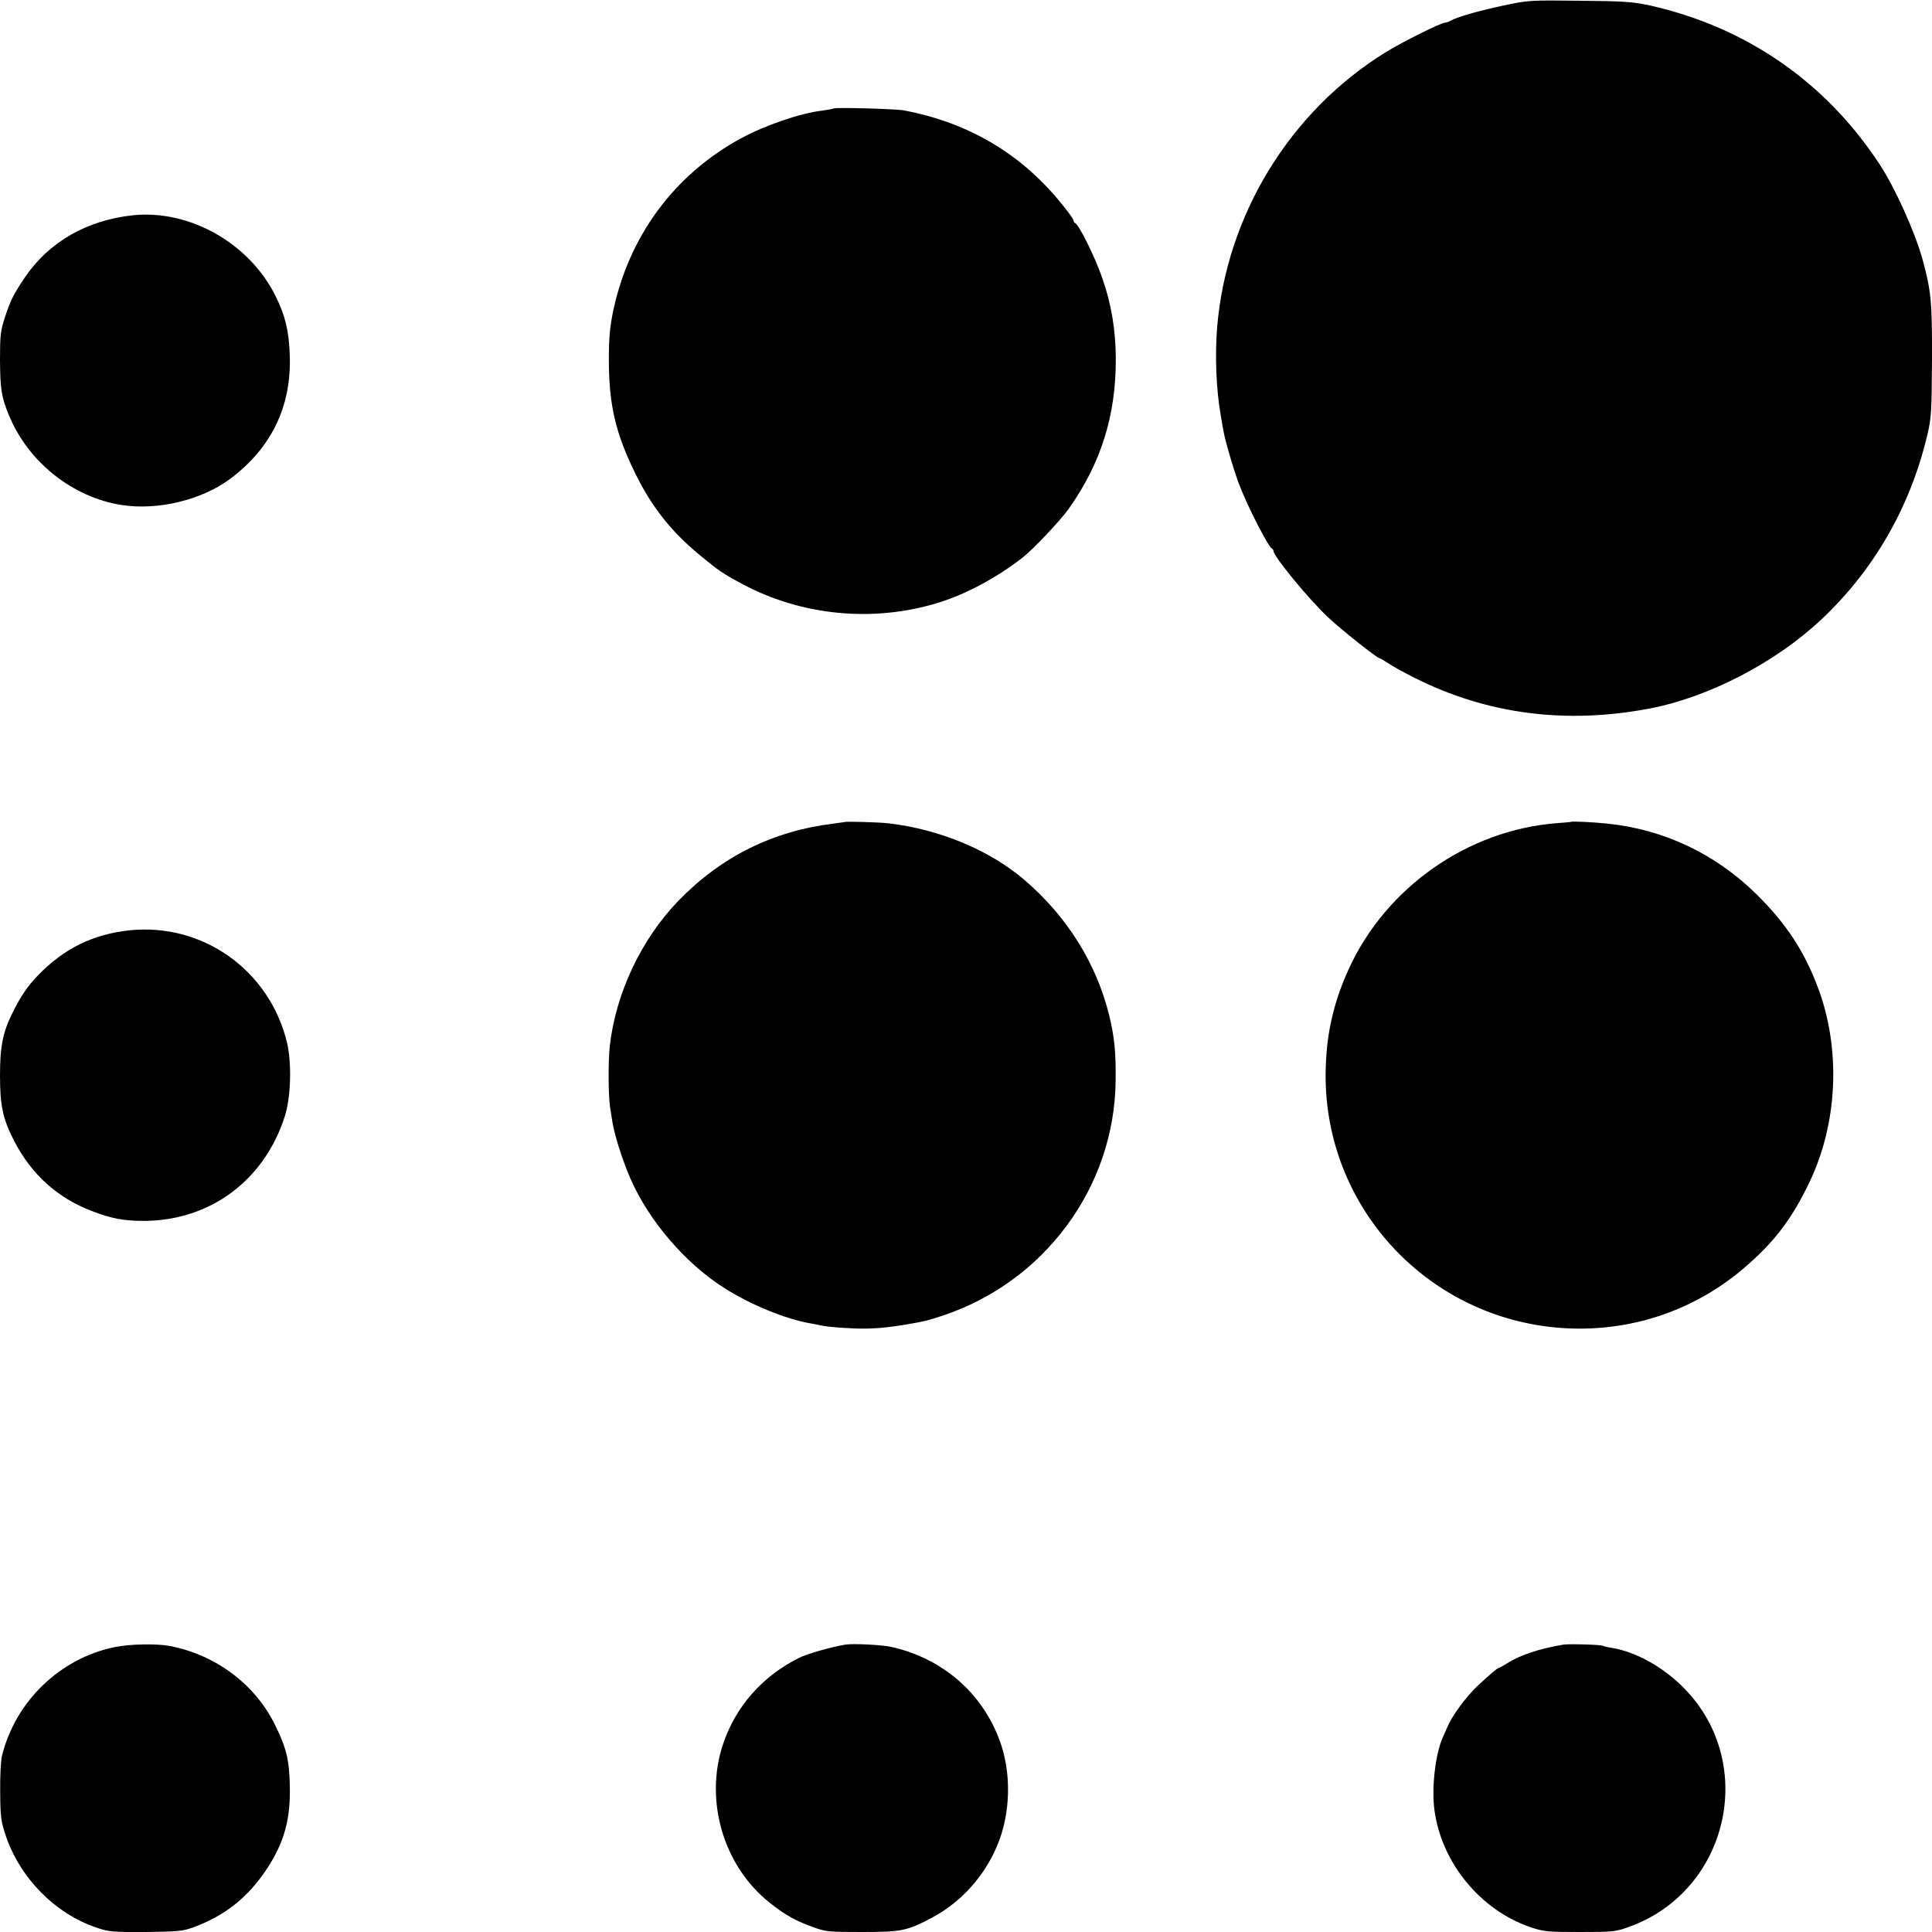 <?xml version="1.0" standalone="no"?>
<!DOCTYPE svg PUBLIC "-//W3C//DTD SVG 20010904//EN"
 "http://www.w3.org/TR/2001/REC-SVG-20010904/DTD/svg10.dtd">
<svg version="1.0" xmlns="http://www.w3.org/2000/svg"
 width="1024pt" height="1024pt" viewBox="0 0 1024 1024"
 preserveAspectRatio="xMidYMid meet">
<g transform="translate(0,1024) scale(0.1,-0.1)"
fill="#000000" stroke="none">
<path d="M7970 10211 c-132 -28 -247 -61 -282 -81 -10 -6 -23 -10 -28 -10 -22
0 -227 -102 -319 -159 -506 -314 -841 -863 -890 -1457 -12 -151 -5 -328 19
-464 5 -30 11 -67 14 -81 9 -55 57 -217 85 -290 47 -121 154 -329 173 -337 4
-2 8 -8 8 -13 0 -28 187 -255 288 -350 71 -67 263 -219 276 -219 3 0 22 -11
43 -25 20 -14 85 -50 143 -79 384 -192 800 -246 1245 -161 312 60 663 242 907
470 280 263 473 598 563 979 22 91 23 122 25 400 1 309 -5 365 -50 531 -42
149 -144 376 -227 503 -286 437 -707 728 -1218 843 -88 19 -134 23 -370 25
-264 3 -273 3 -405 -25z"/>
<path d="M4418 9665 c-2 -2 -29 -7 -59 -11 -118 -14 -304 -78 -433 -148 -353
-192 -594 -519 -677 -919 -16 -78 -22 -137 -22 -252 0 -242 36 -394 143 -610
86 -174 188 -302 335 -424 103 -85 124 -100 227 -155 315 -170 698 -207 1043
-100 148 46 313 135 445 239 56 43 198 194 242 255 173 243 253 496 252 800
-1 150 -23 287 -71 424 -40 116 -124 285 -145 294 -5 2 -8 8 -8 13 0 6 -25 42
-57 81 -215 270 -497 438 -843 503 -42 8 -365 17 -372 10z"/>
<path d="M705 9099 c-245 -26 -445 -141 -573 -329 -62 -93 -75 -118 -107 -215
-22 -68 -25 -95 -25 -219 1 -156 7 -200 47 -296 102 -249 338 -437 600 -477
192 -29 422 27 573 139 218 163 325 383 316 653 -5 133 -23 209 -75 315 -139
281 -456 460 -756 429z"/>
<path d="M4477 5883 c-1 0 -27 -4 -57 -8 -323 -39 -597 -175 -824 -409 -197
-204 -332 -489 -364 -770 -9 -84 -8 -267 2 -328 3 -21 9 -55 12 -75 11 -70 55
-208 96 -301 97 -222 289 -446 494 -577 140 -90 331 -168 464 -190 19 -3 42
-8 50 -10 30 -8 167 -18 234 -17 75 1 139 8 226 23 92 16 101 18 184 45 542
179 913 682 919 1244 2 152 -6 233 -34 348 -68 276 -223 524 -449 718 -185
158 -448 268 -719 300 -48 6 -230 11 -234 7z"/>
<path d="M8327 5884 c-1 -1 -36 -4 -77 -7 -470 -37 -902 -339 -1100 -770 -86
-188 -123 -360 -124 -567 -1 -689 521 -1265 1209 -1335 367 -37 726 74 1005
311 163 139 257 262 351 459 147 308 166 689 52 1010 -73 203 -170 354 -333
515 -218 215 -493 345 -794 375 -64 7 -185 13 -189 9z"/>
<path d="M685 5309 c-192 -21 -346 -96 -484 -239 -55 -57 -89 -107 -133 -195
-53 -105 -68 -180 -68 -335 0 -161 15 -231 76 -349 91 -176 229 -300 409 -369
105 -41 172 -53 277 -53 352 1 640 215 748 556 32 101 37 281 11 390 -93 383
-447 635 -836 594z"/>
<path d="M608 1510 c-289 -59 -525 -286 -597 -574 -7 -28 -11 -109 -10 -195 1
-131 4 -154 29 -229 76 -226 262 -415 482 -489 65 -22 85 -24 259 -23 170 2
195 4 252 24 169 62 291 159 391 310 93 141 127 265 122 446 -3 133 -19 198
-78 317 -105 215 -314 372 -558 419 -71 13 -208 11 -292 -6z"/>
<path d="M4480 1523 c-73 -12 -201 -48 -245 -70 -197 -99 -337 -259 -404 -461
-98 -299 5 -645 250 -838 79 -63 136 -95 228 -128 68 -25 83 -26 260 -26 209
0 239 6 369 75 175 92 312 258 371 448 45 148 45 318 0 461 -86 268 -302 463
-584 527 -52 11 -201 19 -245 12z"/>
<path d="M8285 1523 c-125 -21 -231 -56 -297 -99 -21 -13 -40 -24 -43 -24 -8
0 -44 -31 -113 -95 -59 -55 -133 -155 -159 -215 -6 -14 -18 -41 -27 -61 -39
-89 -59 -268 -43 -384 38 -280 245 -531 513 -621 67 -22 88 -24 258 -24 180 0
188 1 265 29 520 190 676 857 294 1256 -109 115 -262 201 -391 221 -21 3 -41
8 -46 11 -9 6 -181 11 -211 6z"/>
</g>
</svg>
